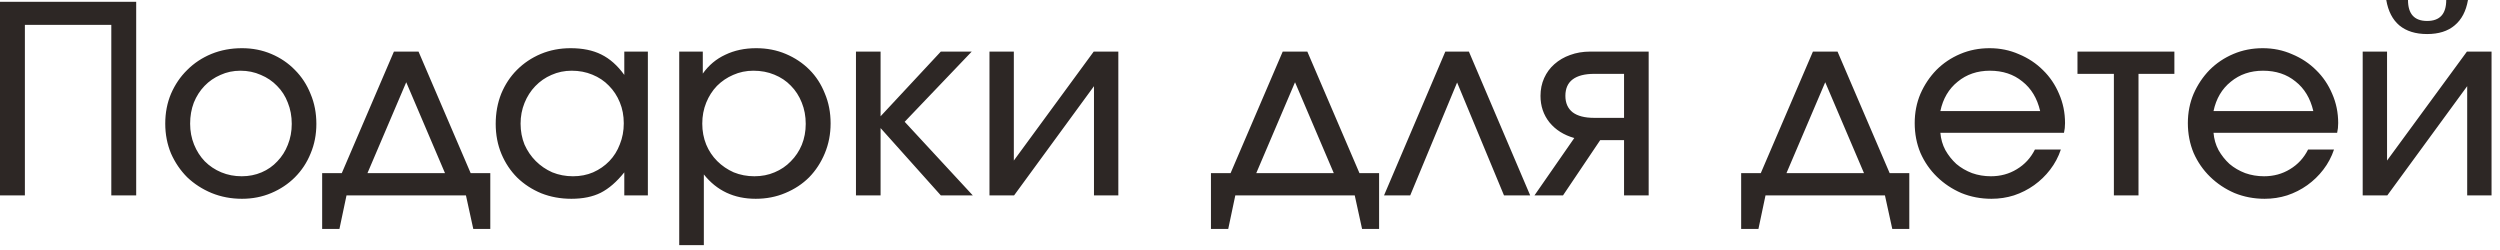 <?xml version="1.0" encoding="UTF-8"?> <svg xmlns="http://www.w3.org/2000/svg" width="210" height="21" viewBox="0 0 210 21" fill="none"><path d="M7.03335e-05 0.154H11.44V16.412H9.35V2.09H2.09V16.412H7.03335e-05V0.154ZM13.881 10.384C13.881 9.475 14.043 8.639 14.365 7.876C14.703 7.099 15.157 6.431 15.729 5.874C16.301 5.302 16.976 4.855 17.753 4.532C18.545 4.209 19.403 4.048 20.327 4.048C21.207 4.048 22.029 4.209 22.791 4.532C23.554 4.855 24.214 5.302 24.771 5.874C25.343 6.446 25.783 7.121 26.091 7.898C26.414 8.661 26.575 9.497 26.575 10.406C26.575 11.301 26.414 12.129 26.091 12.892C25.783 13.655 25.343 14.322 24.771 14.894C24.214 15.451 23.554 15.891 22.791 16.214C22.029 16.537 21.207 16.698 20.327 16.698C19.418 16.698 18.567 16.537 17.775 16.214C16.998 15.891 16.316 15.451 15.729 14.894C15.157 14.322 14.703 13.655 14.365 12.892C14.043 12.115 13.881 11.279 13.881 10.384ZM20.305 14.806C20.907 14.806 21.464 14.696 21.977 14.476C22.491 14.256 22.931 13.948 23.297 13.552C23.679 13.156 23.972 12.694 24.177 12.166C24.397 11.623 24.507 11.037 24.507 10.406C24.507 9.761 24.397 9.167 24.177 8.624C23.972 8.081 23.671 7.612 23.275 7.216C22.894 6.82 22.439 6.512 21.911 6.292C21.383 6.057 20.811 5.94 20.195 5.94C19.594 5.94 19.037 6.057 18.523 6.292C18.01 6.512 17.563 6.82 17.181 7.216C16.8 7.612 16.499 8.081 16.279 8.624C16.074 9.167 15.971 9.753 15.971 10.384C15.971 11.015 16.081 11.601 16.301 12.144C16.521 12.687 16.822 13.156 17.203 13.552C17.599 13.948 18.061 14.256 18.589 14.476C19.117 14.696 19.689 14.806 20.305 14.806ZM27.061 14.542H28.711L33.089 4.334H35.157L39.535 14.542H41.185V19.228H39.755L39.139 16.412H29.107L28.513 19.228H27.061V14.542ZM37.379 14.542L34.123 6.908L30.867 14.542H37.379ZM41.639 10.406C41.639 9.497 41.793 8.653 42.101 7.876C42.424 7.099 42.864 6.431 43.421 5.874C43.993 5.302 44.66 4.855 45.423 4.532C46.2 4.209 47.036 4.048 47.931 4.048C48.943 4.048 49.801 4.224 50.505 4.576C51.224 4.928 51.869 5.5 52.441 6.292V4.334H54.421V16.412H52.441V14.476C51.81 15.268 51.151 15.84 50.461 16.192C49.786 16.529 48.965 16.698 47.997 16.698C47.088 16.698 46.245 16.544 45.467 16.236C44.69 15.913 44.015 15.473 43.443 14.916C42.886 14.359 42.446 13.699 42.123 12.936C41.8 12.159 41.639 11.315 41.639 10.406ZM43.729 10.384C43.729 11.015 43.839 11.601 44.059 12.144C44.294 12.672 44.609 13.134 45.005 13.53C45.401 13.926 45.863 14.241 46.391 14.476C46.934 14.696 47.513 14.806 48.129 14.806C48.745 14.806 49.31 14.696 49.823 14.476C50.351 14.241 50.806 13.926 51.187 13.53C51.569 13.134 51.862 12.665 52.067 12.122C52.287 11.579 52.397 10.993 52.397 10.362C52.397 9.717 52.287 9.13 52.067 8.602C51.847 8.059 51.539 7.59 51.143 7.194C50.762 6.798 50.3 6.49 49.757 6.27C49.229 6.05 48.65 5.94 48.019 5.94C47.418 5.94 46.853 6.057 46.325 6.292C45.812 6.512 45.357 6.827 44.961 7.238C44.58 7.634 44.279 8.103 44.059 8.646C43.839 9.189 43.729 9.768 43.729 10.384ZM57.055 4.334H59.035V6.182C59.534 5.478 60.165 4.95 60.927 4.598C61.69 4.231 62.555 4.048 63.523 4.048C64.418 4.048 65.247 4.209 66.009 4.532C66.772 4.855 67.432 5.295 67.989 5.852C68.547 6.409 68.979 7.077 69.287 7.854C69.61 8.617 69.771 9.453 69.771 10.362C69.771 11.257 69.61 12.093 69.287 12.87C68.965 13.647 68.525 14.322 67.967 14.894C67.41 15.451 66.743 15.891 65.965 16.214C65.203 16.537 64.374 16.698 63.479 16.698C61.661 16.698 60.209 16.016 59.123 14.652V20.592H57.055V4.334ZM63.369 14.806C63.985 14.806 64.55 14.696 65.063 14.476C65.591 14.256 66.046 13.948 66.427 13.552C66.823 13.156 67.131 12.694 67.351 12.166C67.571 11.623 67.681 11.037 67.681 10.406C67.681 9.761 67.571 9.167 67.351 8.624C67.131 8.067 66.823 7.59 66.427 7.194C66.046 6.798 65.584 6.49 65.041 6.27C64.513 6.05 63.927 5.94 63.281 5.94C62.68 5.94 62.115 6.057 61.587 6.292C61.074 6.512 60.619 6.82 60.223 7.216C59.842 7.612 59.541 8.081 59.321 8.624C59.101 9.167 58.991 9.753 58.991 10.384C58.991 11.015 59.101 11.601 59.321 12.144C59.541 12.672 59.849 13.134 60.245 13.53C60.641 13.926 61.103 14.241 61.631 14.476C62.174 14.696 62.753 14.806 63.369 14.806ZM71.901 4.334H73.969V9.768L79.029 4.334H81.625L75.993 10.23L81.713 16.412H79.029L73.969 10.758V16.412H71.901V4.334ZM83.116 4.334H85.162V13.486L91.872 4.334H93.94V16.412H91.894V7.238L85.184 16.412H83.116V4.334ZM101.72 14.542H103.37L107.748 4.334H109.816L114.194 14.542H115.844V19.228H114.414L113.798 16.412H103.766L103.172 19.228H101.72V14.542ZM112.038 14.542L108.782 6.908L105.526 14.542H112.038ZM121.407 4.334H123.387L128.535 16.412H126.335L122.397 6.93L118.459 16.412H116.259L121.407 4.334ZM136.42 6.204H133.912C133.12 6.204 132.519 6.358 132.108 6.666C131.697 6.974 131.492 7.436 131.492 8.052C131.492 8.653 131.697 9.115 132.108 9.438C132.519 9.746 133.12 9.9 133.912 9.9H136.42V6.204ZM132.24 11.594C131.36 11.345 130.663 10.905 130.15 10.274C129.651 9.643 129.402 8.903 129.402 8.052C129.402 7.509 129.505 7.011 129.71 6.556C129.915 6.101 130.201 5.713 130.568 5.39C130.949 5.053 131.389 4.796 131.888 4.62C132.401 4.429 132.966 4.334 133.582 4.334H138.488V16.412H136.42V11.77H134.418L131.294 16.412H128.896L132.24 11.594ZM146.257 14.542H147.907L152.285 4.334H154.353L158.731 14.542H160.381V19.228H158.951L158.335 16.412H148.303L147.709 19.228H146.257V14.542ZM156.575 14.542L153.319 6.908L150.063 14.542H156.575ZM173.111 12.562C172.905 13.178 172.605 13.743 172.209 14.256C171.827 14.755 171.38 15.187 170.867 15.554C170.353 15.921 169.789 16.207 169.173 16.412C168.571 16.603 167.941 16.698 167.281 16.698C166.386 16.698 165.543 16.537 164.751 16.214C163.973 15.877 163.291 15.422 162.705 14.85C162.118 14.278 161.656 13.611 161.319 12.848C160.996 12.071 160.835 11.235 160.835 10.34C160.835 9.46 160.996 8.639 161.319 7.876C161.656 7.113 162.103 6.446 162.661 5.874C163.233 5.302 163.9 4.855 164.663 4.532C165.425 4.209 166.247 4.048 167.127 4.048C168.007 4.048 168.828 4.217 169.591 4.554C170.368 4.877 171.043 5.324 171.615 5.896C172.187 6.453 172.634 7.113 172.957 7.876C173.294 8.639 173.463 9.46 173.463 10.34C173.463 10.633 173.433 10.905 173.375 11.154H162.991C163.035 11.682 163.174 12.166 163.409 12.606C163.658 13.046 163.966 13.435 164.333 13.772C164.714 14.095 165.154 14.351 165.653 14.542C166.151 14.718 166.679 14.806 167.237 14.806C168.043 14.806 168.769 14.608 169.415 14.212C170.075 13.816 170.581 13.266 170.933 12.562H173.111ZM171.373 9.328C171.123 8.257 170.625 7.429 169.877 6.842C169.143 6.241 168.234 5.94 167.149 5.94C166.093 5.94 165.191 6.248 164.443 6.864C163.695 7.465 163.211 8.287 162.991 9.328H171.373ZM177.566 6.204H174.508V4.334H182.648V6.204H179.634V16.412H177.566V6.204ZM196.056 12.562C195.85 13.178 195.55 13.743 195.154 14.256C194.772 14.755 194.325 15.187 193.812 15.554C193.298 15.921 192.734 16.207 192.118 16.412C191.516 16.603 190.886 16.698 190.226 16.698C189.331 16.698 188.488 16.537 187.696 16.214C186.918 15.877 186.236 15.422 185.65 14.85C185.063 14.278 184.601 13.611 184.264 12.848C183.941 12.071 183.78 11.235 183.78 10.34C183.78 9.46 183.941 8.639 184.264 7.876C184.601 7.113 185.048 6.446 185.606 5.874C186.178 5.302 186.845 4.855 187.608 4.532C188.37 4.209 189.192 4.048 190.072 4.048C190.952 4.048 191.773 4.217 192.536 4.554C193.313 4.877 193.988 5.324 194.56 5.896C195.132 6.453 195.579 7.113 195.902 7.876C196.239 8.639 196.408 9.46 196.408 10.34C196.408 10.633 196.378 10.905 196.32 11.154H185.936C185.98 11.682 186.119 12.166 186.354 12.606C186.603 13.046 186.911 13.435 187.278 13.772C187.659 14.095 188.099 14.351 188.598 14.542C189.096 14.718 189.624 14.806 190.182 14.806C190.988 14.806 191.714 14.608 192.36 14.212C193.02 13.816 193.526 13.266 193.878 12.562H196.056ZM194.318 9.328C194.068 8.257 193.57 7.429 192.822 6.842C192.088 6.241 191.179 5.94 190.094 5.94C189.038 5.94 188.136 6.248 187.388 6.864C186.64 7.465 186.156 8.287 185.936 9.328H194.318ZM202.272 0C202.272 1.173 202.807 1.76 203.878 1.76C204.948 1.76 205.484 1.173 205.484 0H207.31C207.148 0.939 206.774 1.65 206.188 2.134C205.616 2.618 204.846 2.86 203.878 2.86C202.91 2.86 202.132 2.618 201.546 2.134C200.974 1.65 200.607 0.939 200.446 0H202.272ZM198.466 4.334H200.512V13.486L207.222 4.334H209.29V16.412H207.244V7.238L200.534 16.412H198.466V4.334Z" fill="#2D2725"></path></svg> 